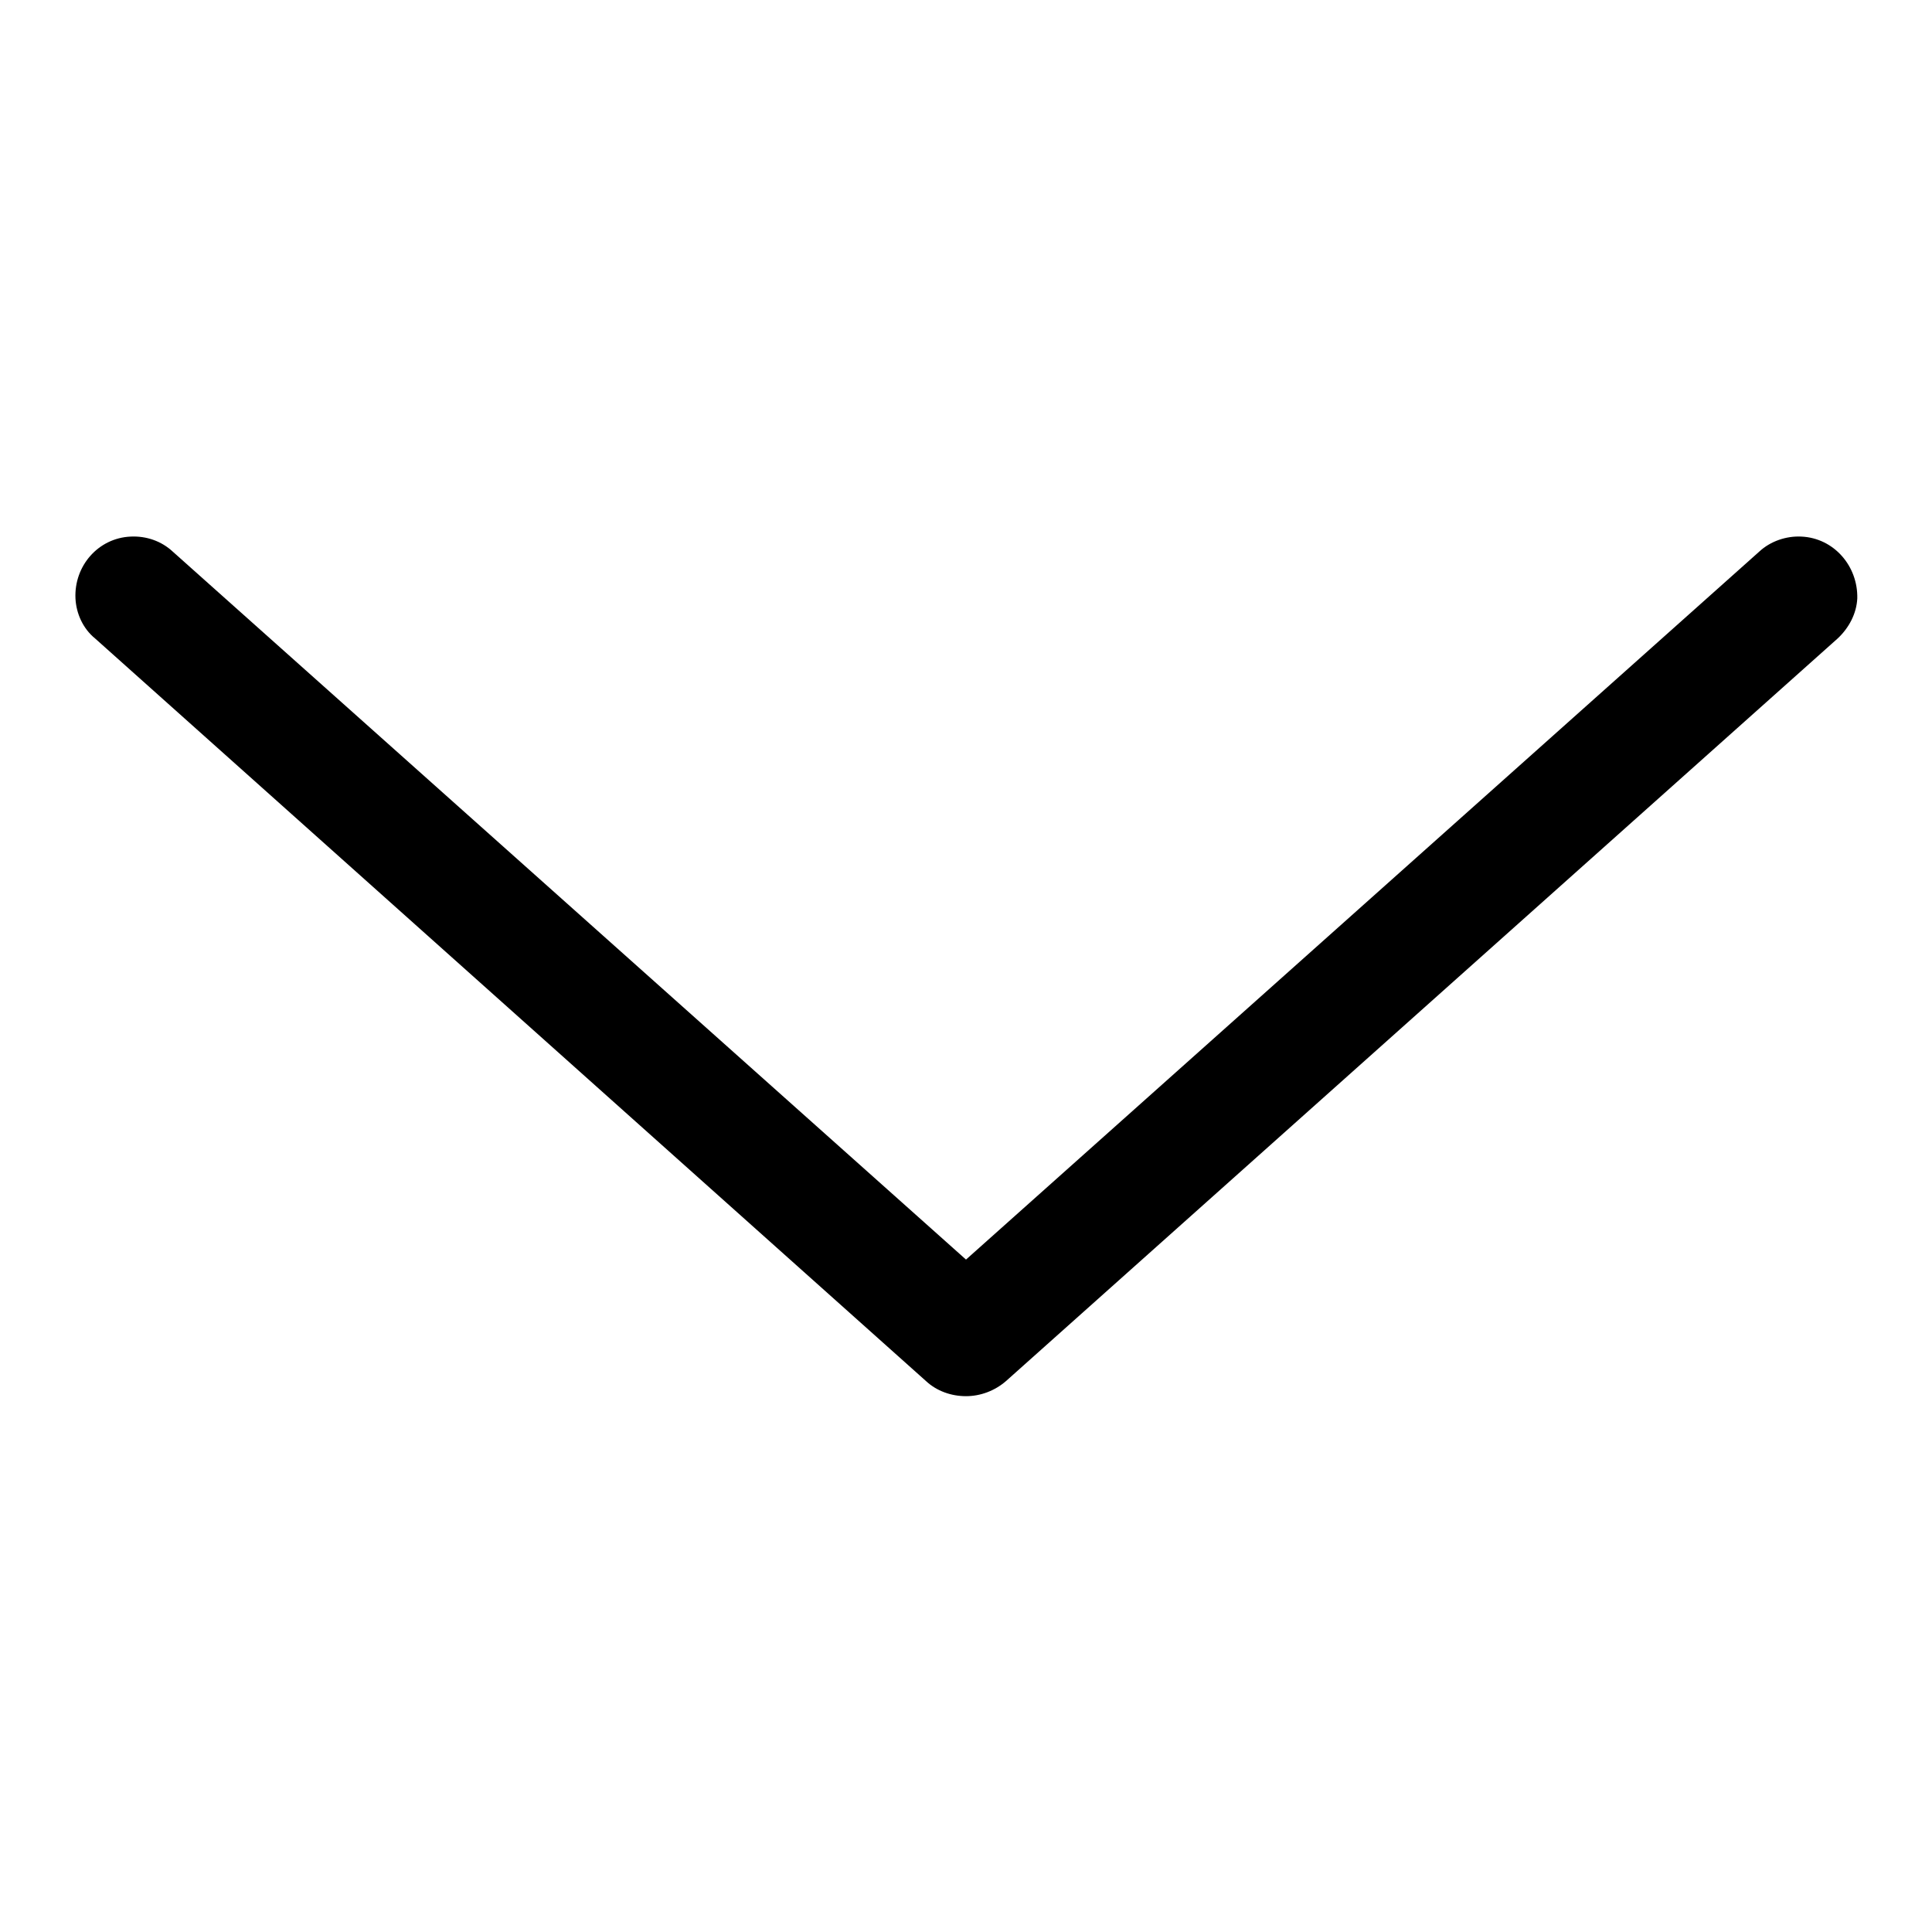 <?xml version="1.0" encoding="utf-8"?>
<!-- Svg Vector Icons : http://www.onlinewebfonts.com/icon -->
<!DOCTYPE svg PUBLIC "-//W3C//DTD SVG 1.1//EN" "http://www.w3.org/Graphics/SVG/1.1/DTD/svg11.dtd">
<svg version="1.1" xmlns="http://www.w3.org/2000/svg" xmlns:xlink="http://www.w3.org/1999/xlink" x="0px" y="0px" viewBox="0 0 256 256" enable-background="new 0 0 256 256" xml:space="preserve">
<g> <path fill="#000000" d="M238.7,71.1c-2-0.1-4.1,0.6-5.6,2L128,166.9L22.9,73.1c-1.5-1.4-3.5-2.1-5.6-2C13,71.3,9.8,75,10,79.3 c0.1,2,1,4,2.6,5.3L122.7,183c1.4,1.3,3.3,2,5.3,2c1.9,0,3.8-0.7,5.3-2l110.2-98.4c1.5-1.4,2.5-3.3,2.6-5.3 C246.2,75,243,71.3,238.7,71.1L238.7,71.1z"/></g>
</svg>